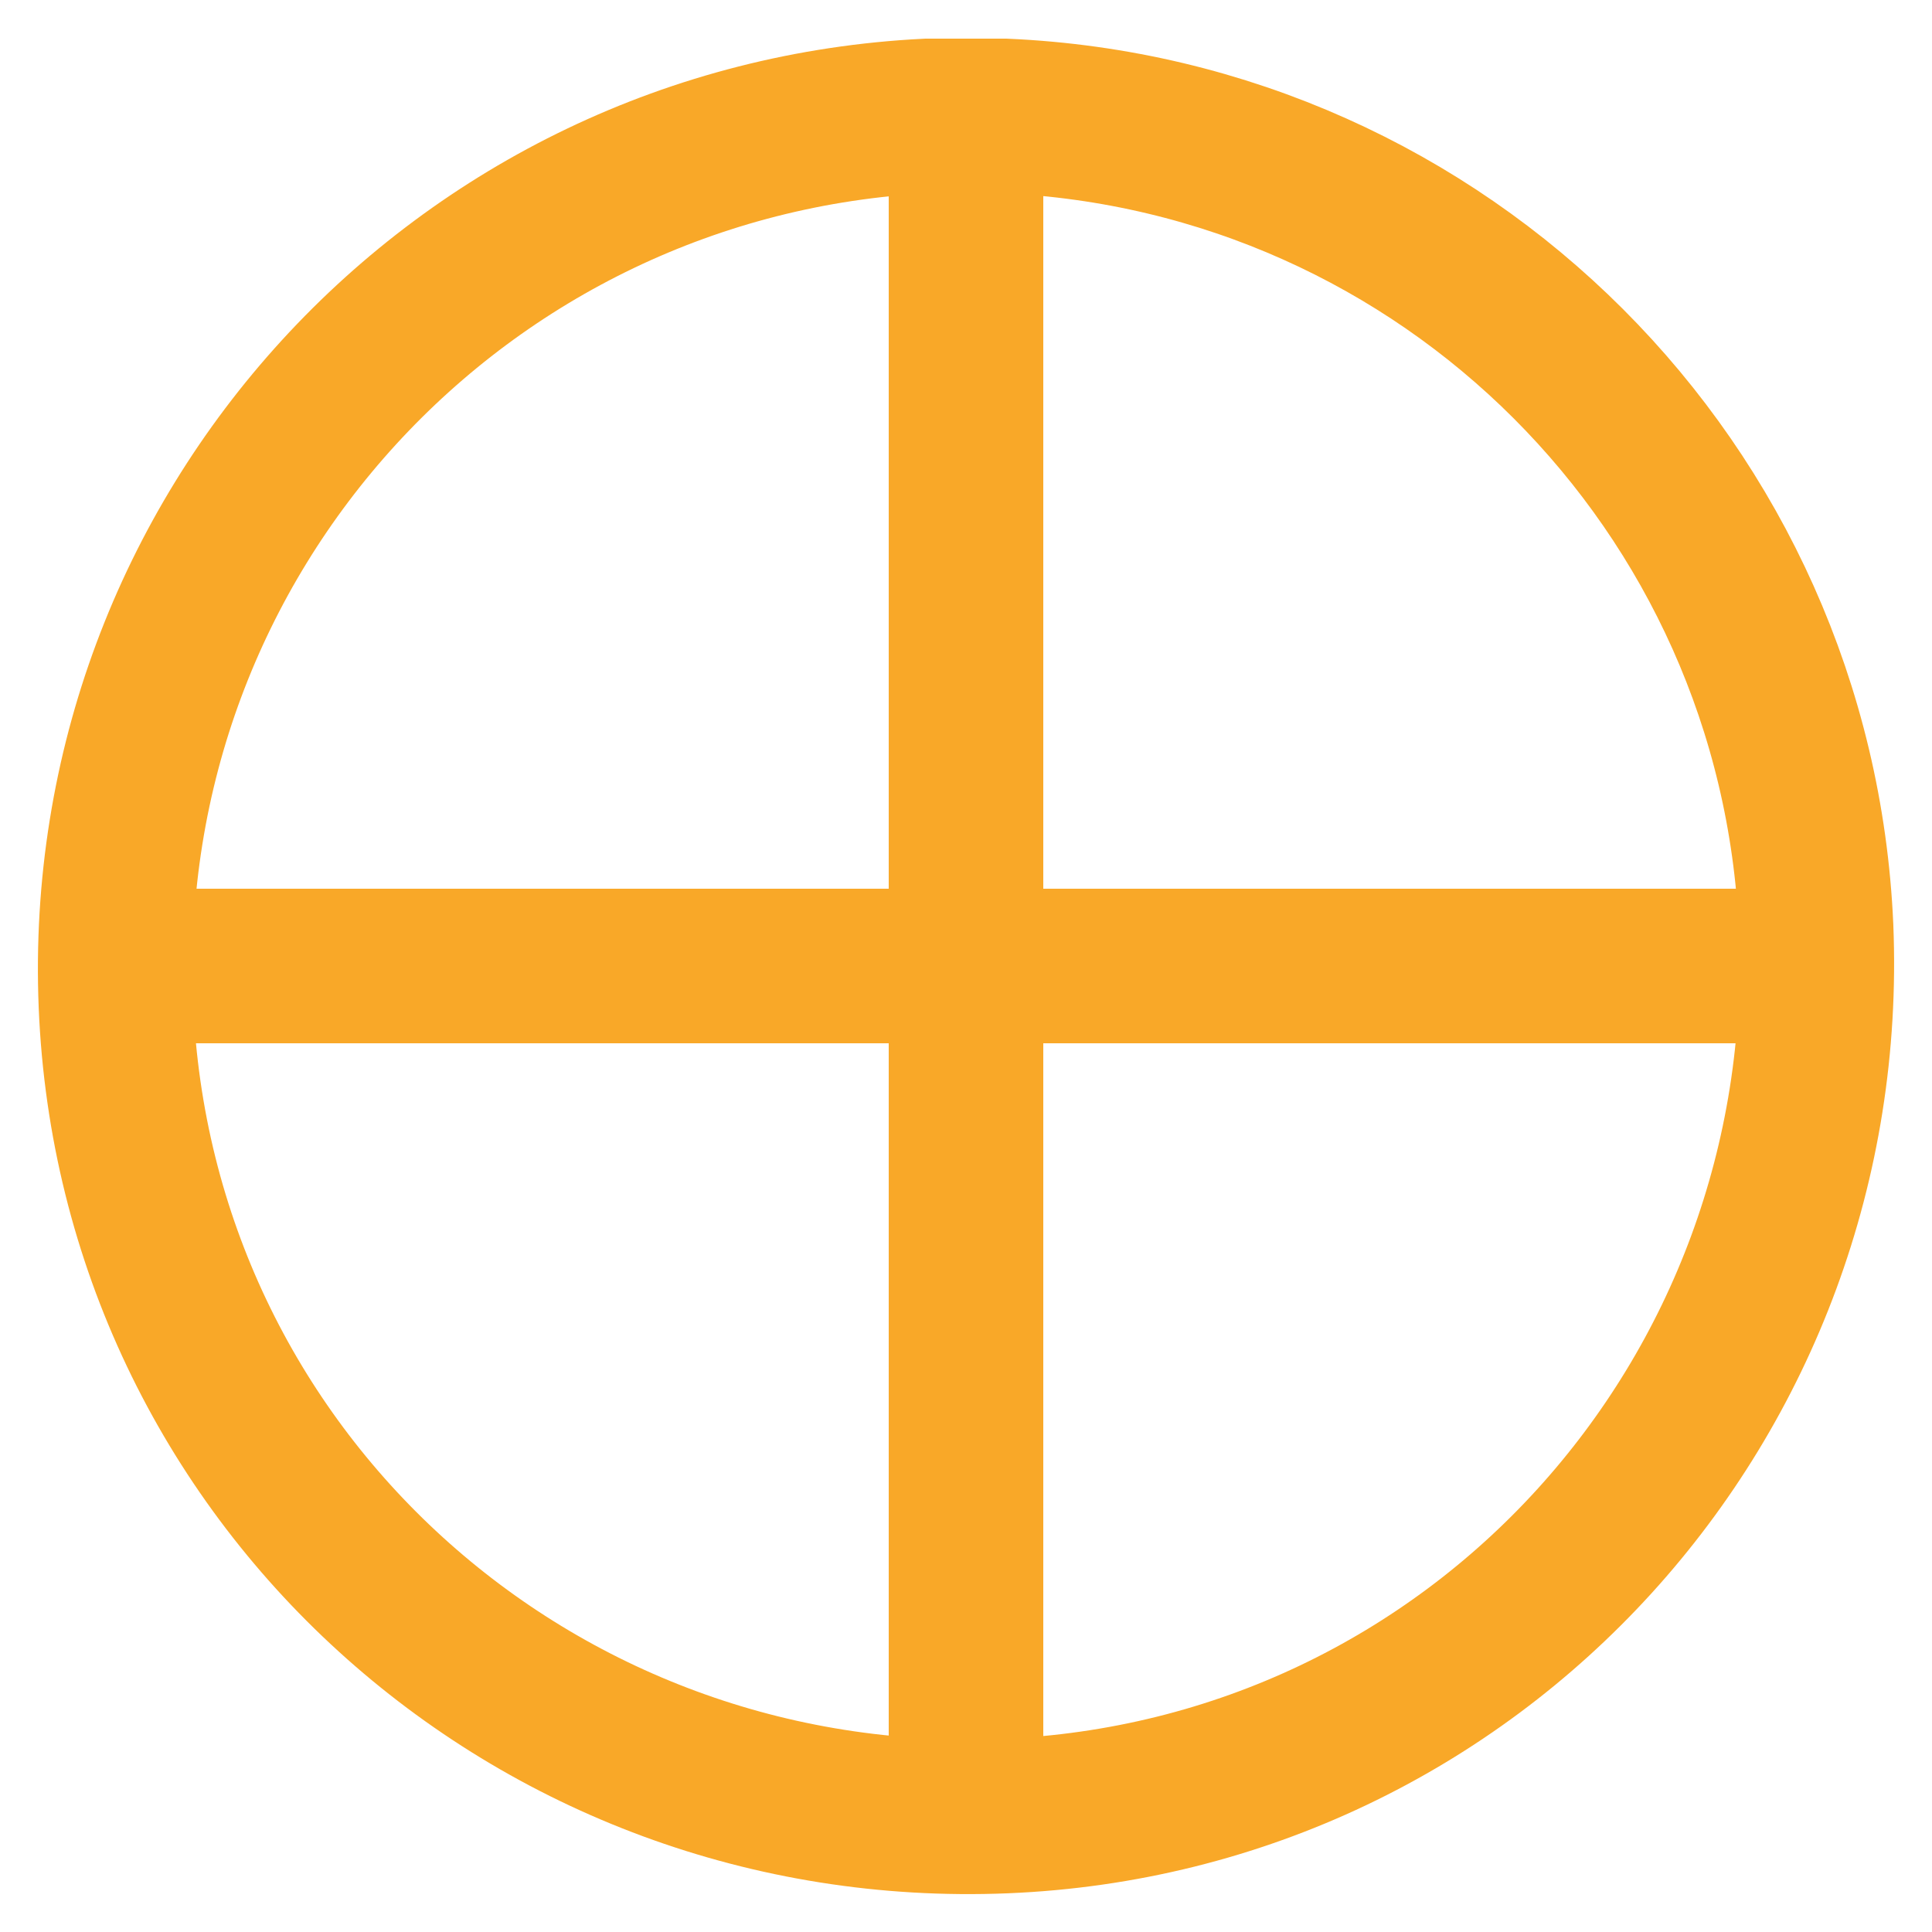 <?xml version="1.0" encoding="UTF-8"?>
<svg xmlns="http://www.w3.org/2000/svg" xmlns:xlink="http://www.w3.org/1999/xlink" version="1.1" id="Layer_1" x="0px" y="0px" viewBox="0 0 50 50" style="enable-background:new 0 0 50 50;" xml:space="preserve">
<style type="text/css">
	.st0{stroke:#000000;stroke-width:4;}
	.st1{fill:none;stroke:#F9A828;stroke-width:4;}
</style>
<rect x="-55.5" y="33.7" class="st0" width="50" height="50"></rect>
<path class="st1" d="M24,3C11.9,3.6,2.5,13.8,3,26s10.8,21.5,23,21s21.5-10.8,21-23C46.5,12.6,37.4,3.5,26,3H24z M25,3v44 M47,25H3"></path>
</svg>
